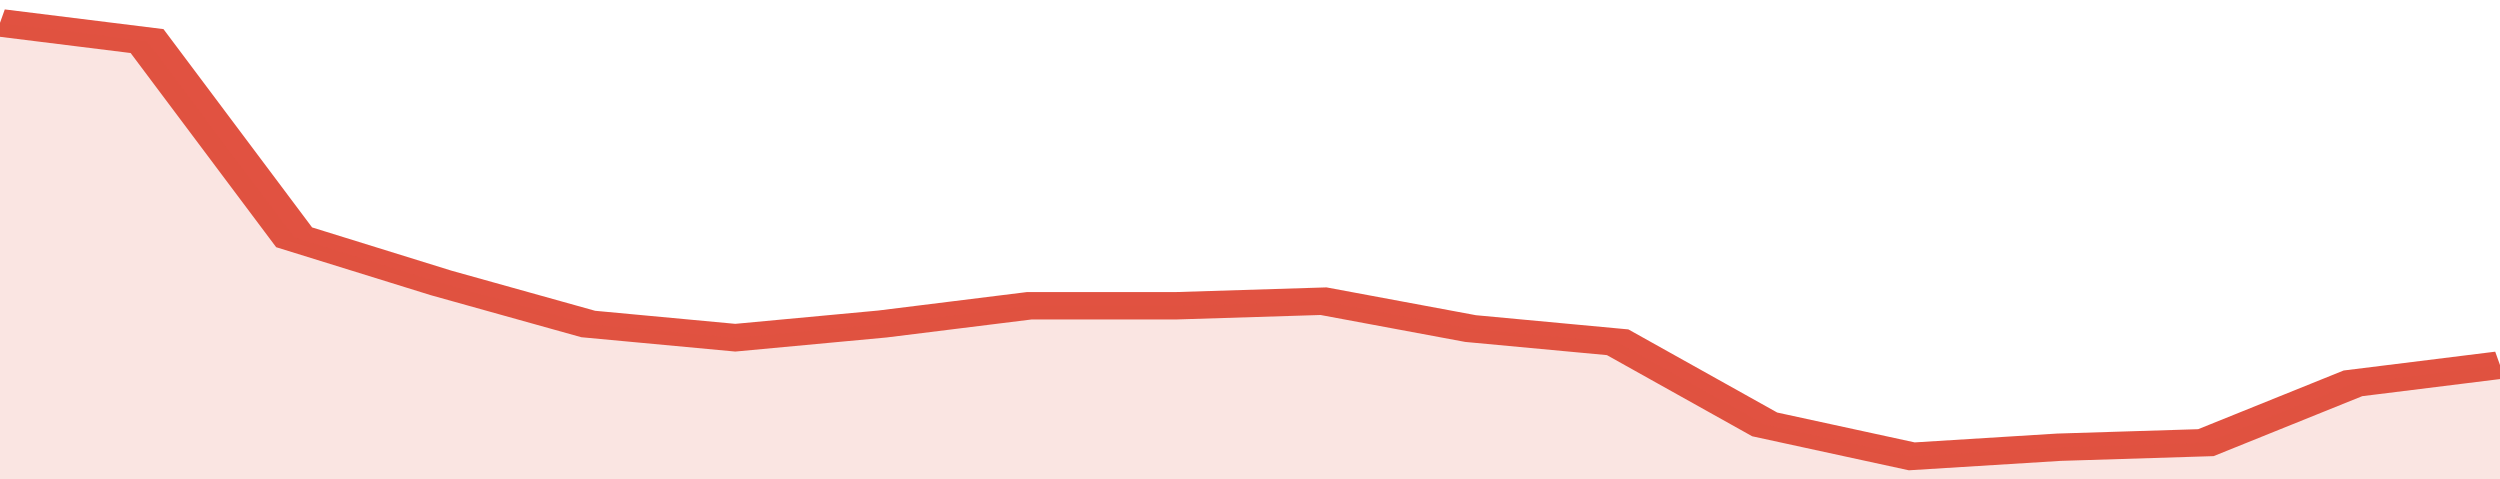 <svg xmlns="http://www.w3.org/2000/svg" viewBox="0 0 323 105" width="120" height="23" preserveAspectRatio="none">
				 <polyline fill="none" stroke="#E15241" stroke-width="6" points="0, 5 19, 9 38, 52 57, 62 76, 71 95, 74 114, 71 133, 67 152, 67 171, 66 190, 72 209, 75 228, 93 247, 100 266, 98 285, 97 304, 84 323, 80 323, 80 "> </polyline>
				 <polygon fill="#E15241" opacity="0.15" points="0, 105 0, 5 19, 9 38, 52 57, 62 76, 71 95, 74 114, 71 133, 67 152, 67 171, 66 190, 72 209, 75 228, 93 247, 100 266, 98 285, 97 304, 84 323, 80 323, 105 "></polygon>
			</svg>